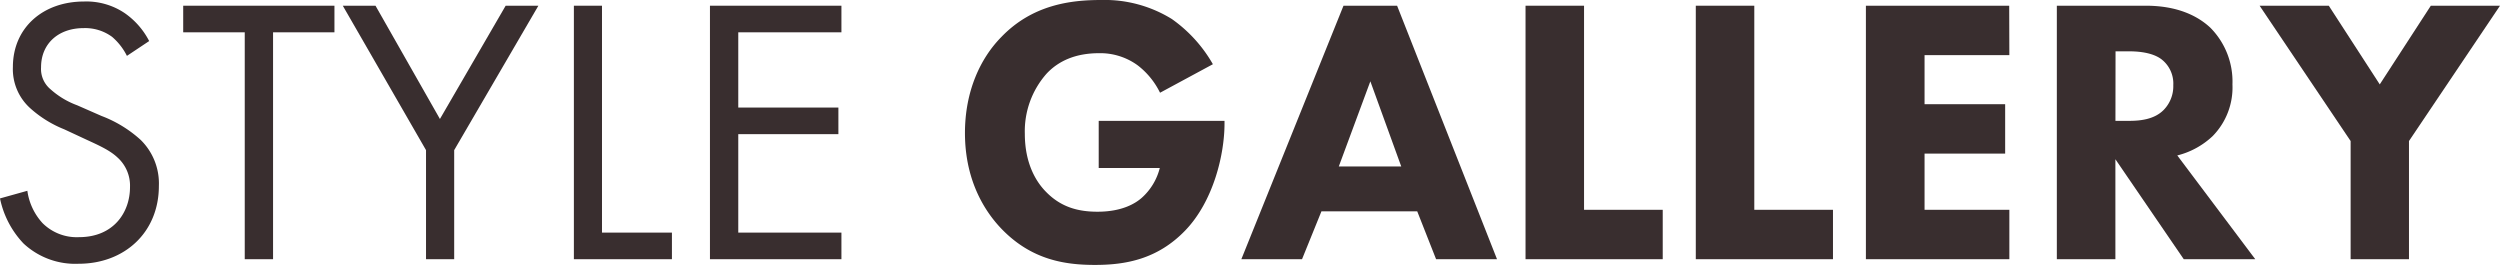 <svg xmlns="http://www.w3.org/2000/svg" viewBox="0 0 494.4 52.39"><defs><style>.cls-1{fill:#392e2f;}</style></defs><g id="レイヤー_2" data-name="レイヤー 2"><g id="レイヤー_1-2" data-name="レイヤー 1"><path class="cls-1" d="M25.1,11.05a12,12,0,0,0-2.93-3.76,9,9,0,0,0-5.63-1.73c-5,0-8.42,3.08-8.42,7.74A5.22,5.22,0,0,0,10,17.66a16.27,16.27,0,0,0,5.26,3.16l4.81,2.11a24.24,24.24,0,0,1,7.74,4.73,12.07,12.07,0,0,1,3.61,9.1c0,9.24-6.84,15.4-15.86,15.4a15,15,0,0,1-10.9-4A18.26,18.26,0,0,1,0,39.24l5.41-1.51a11.85,11.85,0,0,0,3,6.39,9.58,9.58,0,0,0,7.21,2.78C22.47,46.9,25.71,42,25.71,37a7.49,7.49,0,0,0-2.48-5.86c-1.43-1.35-3.39-2.26-6-3.46l-4.51-2.1A22.5,22.5,0,0,1,6,21.42a10.39,10.39,0,0,1-3.45-8.19C2.56,5.49,8.49.3,16.61.3a13.54,13.54,0,0,1,8,2.26,15.16,15.16,0,0,1,4.89,5.56Z"/><path class="cls-1" d="M54,6.39V51.26H48.4V6.39H36.23V1.13H66.14V6.39Z"/><path class="cls-1" d="M84.25,29.69,67.79,1.13h6.47L87,23.53,100,1.13h6.47L89.82,29.69V51.26H84.25Z"/><path class="cls-1" d="M119.05,1.13V46h13.83v5.26H113.49V1.13Z"/><path class="cls-1" d="M166.4,6.39H146V21.27H165.8v5.26H146V46H166.4v5.26h-26V1.13h26Z"/><path class="cls-1" d="M217.28,23.9h24.88v.53c0,6.09-2.18,15.33-7.74,21.12s-11.95,6.84-17.89,6.84-12.47-1-18.34-7c-2.93-3-7.36-9.1-7.36-19.09,0-8.2,3-14.73,7.21-19C204.21.9,211.8,0,217.74,0a25.27,25.27,0,0,1,14,3.76,27.71,27.71,0,0,1,8.12,8.94l-10.45,5.64A15.29,15.29,0,0,0,225,12.93a12.55,12.55,0,0,0-7.67-2.41c-4.59,0-8,1.51-10.37,4.06a17.18,17.18,0,0,0-4.29,11.88c0,5.71,2.11,9.39,4.21,11.5,2.93,3,6.32,3.91,10.15,3.91,5,0,7.59-1.73,8.72-2.71a11.73,11.73,0,0,0,3.61-5.94H217.28Z"/><path class="cls-1" d="M280.27,41.79H261.33l-3.84,9.47h-12L265.69,1.13h10.6l19.76,50.13H284Zm-3.16-8.87L271,16.08l-6.24,16.84Z"/><path class="cls-1" d="M313.26,1.13V41.49h15.56v9.77H301.69V1.13Z"/><path class="cls-1" d="M346.93,1.13V41.49h15.56v9.77H335.36V1.13Z"/><path class="cls-1" d="M397.37,10.9H380.6v9.7h15.94v9.77H380.6V41.49h16.77v9.77H369V1.13h28.34Z"/><path class="cls-1" d="M424.35,1.13c6.39,0,10.37,2.1,12.78,4.36a15.12,15.12,0,0,1,4.36,11.2,13.73,13.73,0,0,1-3.91,10.22,15.75,15.75,0,0,1-7,3.83L446,51.26H431.86L418.34,31.49V51.26H406.76V1.13Zm-6,22.77H421c2.1,0,5-.22,6.91-2.18a6.71,6.71,0,0,0,1.88-4.88,6.06,6.06,0,0,0-2.33-5.11c-1.88-1.43-4.89-1.58-6.39-1.58h-2.7Z"/><path class="cls-1" d="M464.86,27.89l-18-26.76h13.68l10.08,15.56L480.72,1.13H494.4l-18,26.76V51.26H464.86Z"/></g></g></svg>